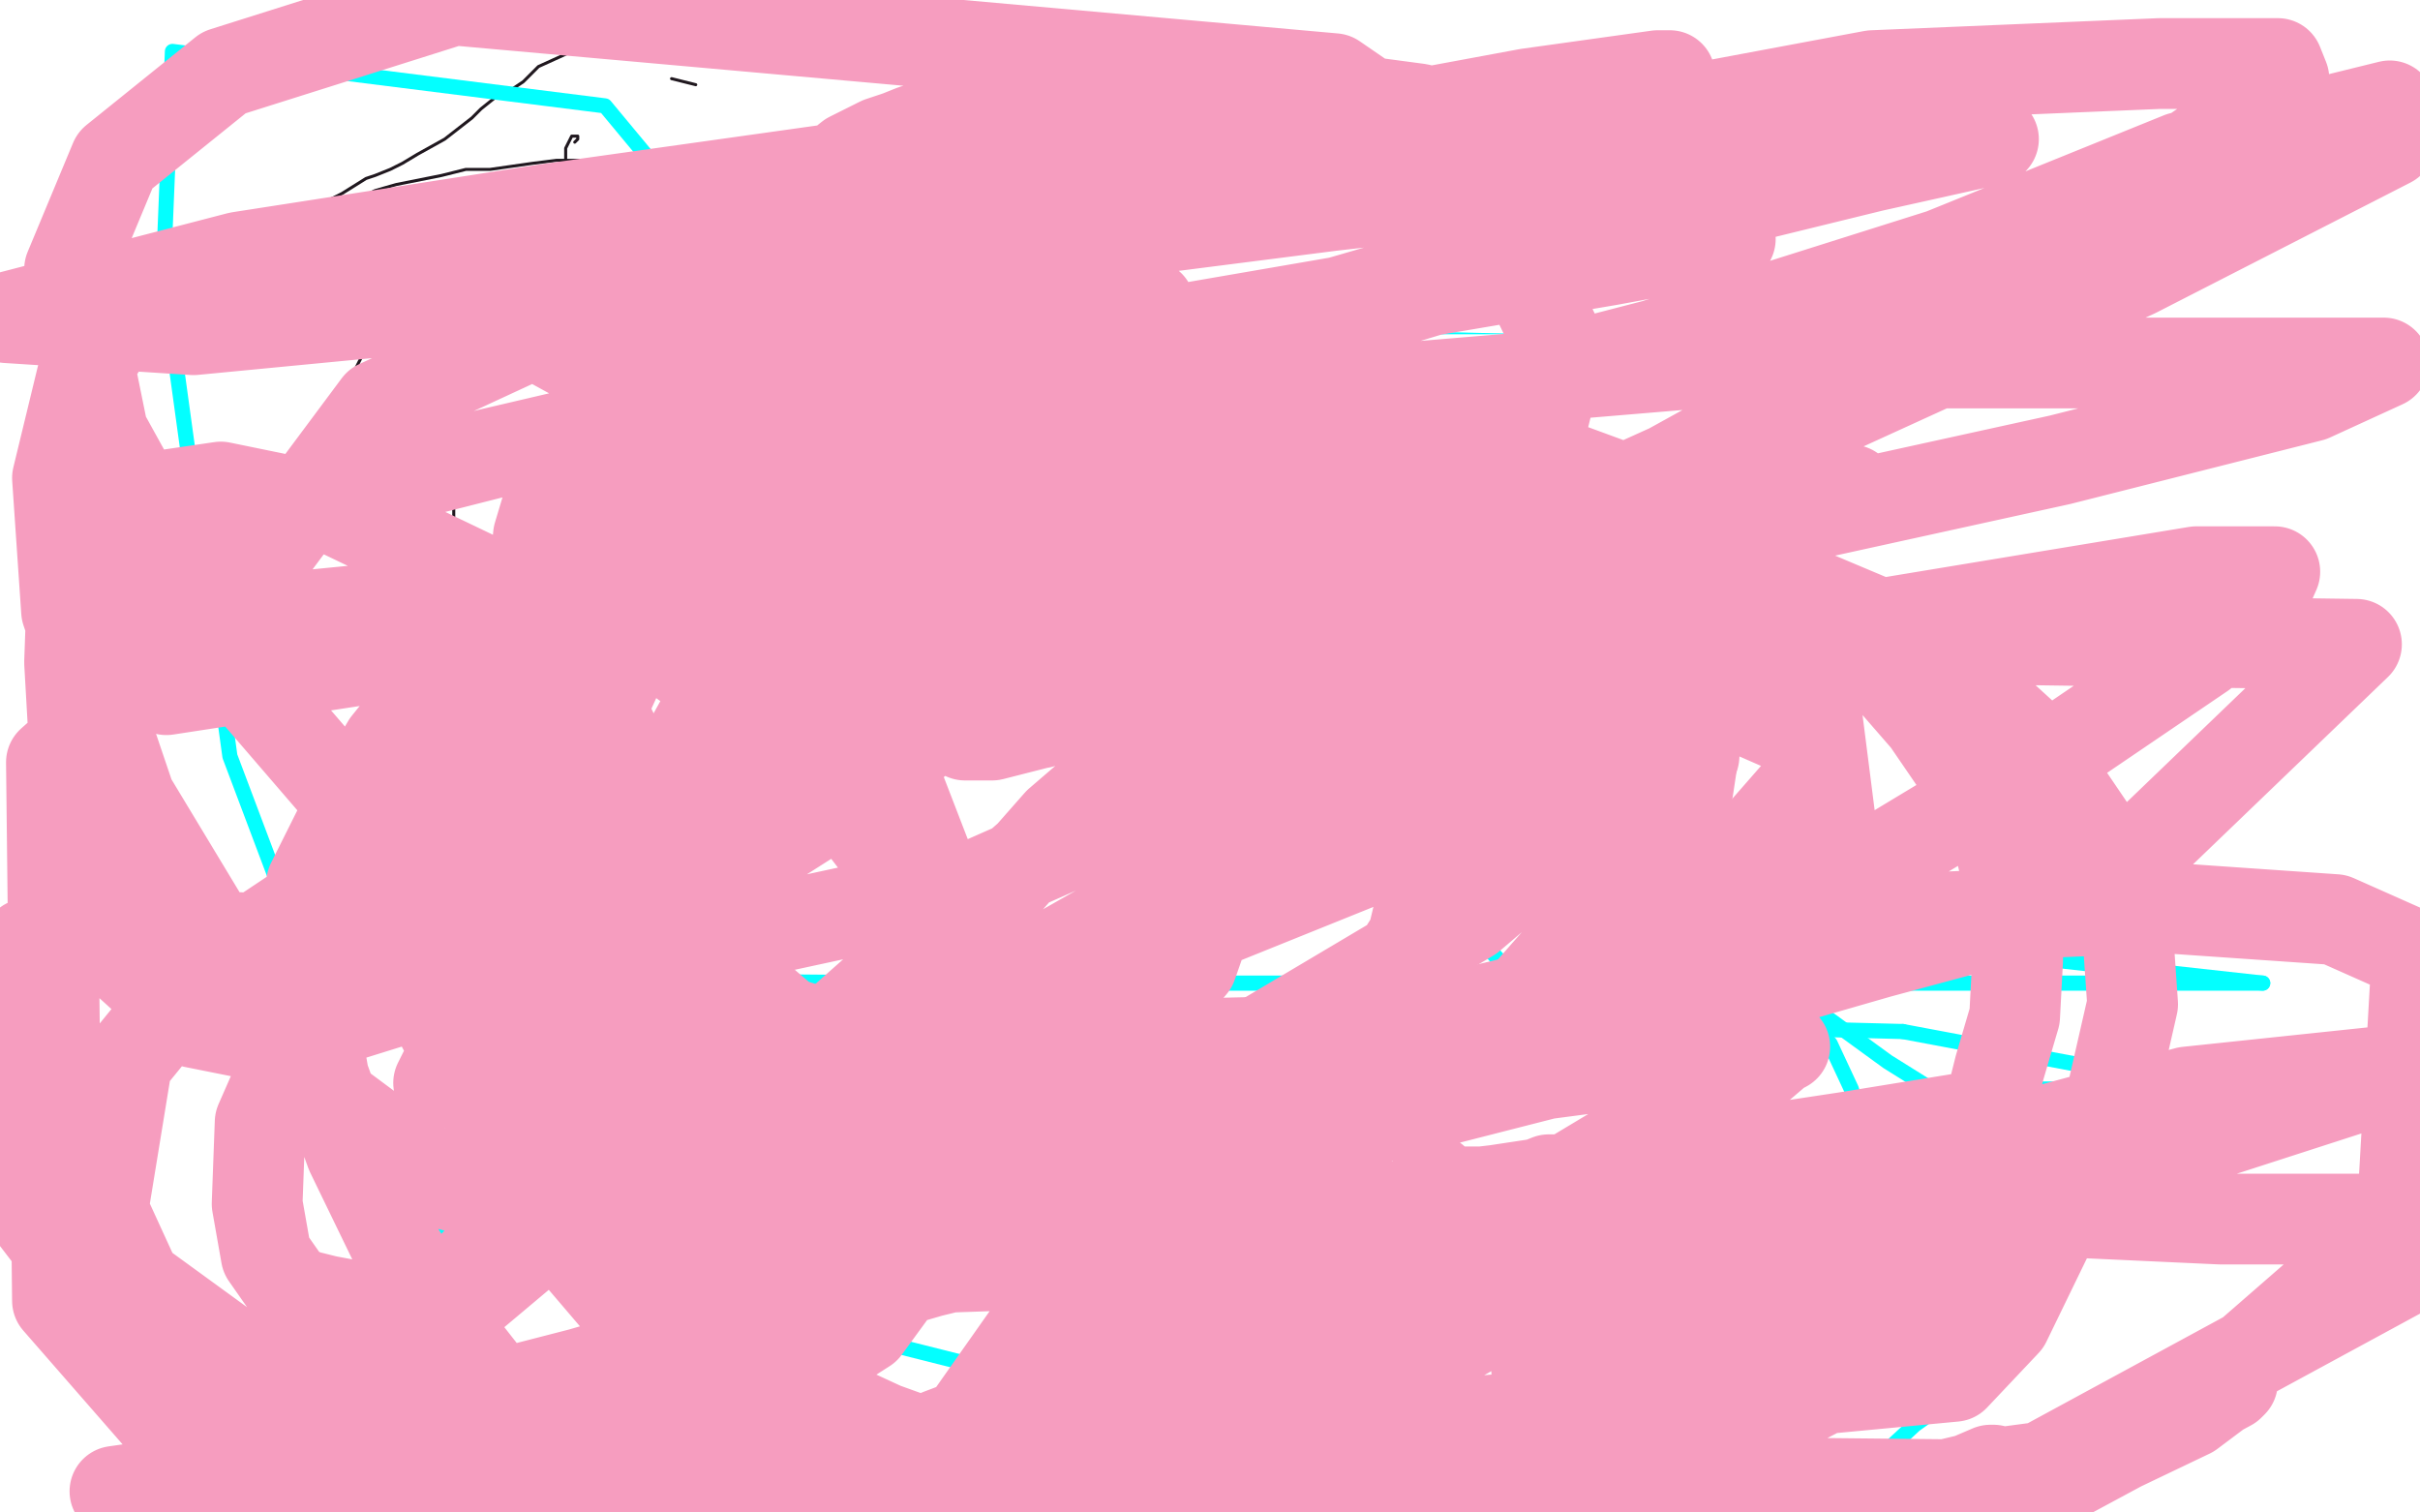 <?xml version="1.0" standalone="no"?>
<!DOCTYPE svg PUBLIC "-//W3C//DTD SVG 1.1//EN"
"http://www.w3.org/Graphics/SVG/1.1/DTD/svg11.dtd">

<svg width="800" height="500" version="1.1" xmlns="http://www.w3.org/2000/svg" xmlns:xlink="http://www.w3.org/1999/xlink" style="stroke-antialiasing: false"><desc>This SVG has been created on https://colorillo.com/</desc><rect x='0' y='0' width='800' height='500' style='fill: rgb(255,255,255); stroke-width:0' /><polyline points="777,342 772,338 756,338 733,338 692,338 636,338 570,338 500,338 434,338 378,338 336,338 320,338 321,338 379,338 439,338 575,338 641,338 697,338 785,338 769,327 715,327 649,327 493,325 423,325 365,325 385,325 482,323 640,313 718,305 784,297 753,279 637,279 495,279 433,279 430,279 440,279 461,279 509,279 651,279 693,283 635,283 583,281 547,277 564,277 647,277 711,277 783,277 787,250 619,236 615,234 630,234 729,234 772,228 777,228 784,228 741,297 691,297 663,297 655,297 669,297 702,297 790,272 672,270 574,268 540,268 538,266 546,266 563,266 593,264 641,262 777,260 745,256 689,256 637,256 593,256 559,256 537,256 545,256 634,256 782,254 757,241 683,241 607,239 539,237 487,235 470,235 540,235 684,235 797,214 745,214 635,212 591,210 571,208 616,208 722,208 697,200 637,196 587,190 547,186 544,184 561,184 599,184 725,184 751,173 683,173 557,173 556,173 563,173 637,173 703,173 777,173 799,155 759,151 731,149 734,149 745,151 796,155 745,139 623,133 581,131 567,131 575,131 717,137 785,141 767,146 603,140 566,140 609,140 663,140 729,140 792,143 728,143 666,143 610,143 558,143 511,143 514,143 525,143 601,143 727,143 795,143 785,117 725,113 661,109 597,107 497,105 495,105 499,105 521,107 563,109 621,113 691,119 798,120 648,120 630,120 634,120 703,120 776,105 730,103 692,99 676,97 678,97 692,97 725,97 761,83 717,81 677,79 643,79 631,79 641,79 660,79 740,79 796,71 658,69 576,69 581,69 596,69 675,69 729,69 785,69 792,52 690,52 638,50 562,48 558,48 567,48 608,48 650,48 702,48 745,43 685,41 625,39 567,37 519,35 483,33 453,33 460,33 490,33 598,33 664,33 734,33 762,23 668,19 620,17 532,17 500,17 508,17 523,17 564,17 680,17 771,17 717,17 659,17 603,17 553,17 511,17 481,17 477,17 482,17 493,17 568,17 620,17 678,17 736,17 788,17 788,16 753,16 682,16 670,16 671,16 693,16 714,16 739,16 783,12 785,10 785,9 785,8 785,4 785,2 786,0 779,0 778,4 778,5 778,9 778,16 778,22 778,26 779,33 781,37 782,40 786,49 789,59 793,71 797,87 798,98 798,261 793,276 792,283 789,291 786,298 785,304 782,308 778,316 776,320 773,323 771,326 770,327 770,326 770,324 771,313 771,302 771,272 771,220 771,189 771,159 771,129 773,103 775,79 777,59 779,43 781,31 781,27 781,23 781,18 779,16 777,12 776,11 774,11 773,12 773,19 773,23 773,30 773,35 773,44 773,56 773,88 772,137 768,166 764,196 760,228 757,258 753,284 749,306 747,324 745,328 745,329 746,329 748,326 748,313 748,308 748,285 748,268 749,249 756,202 762,176 765,150 769,124 771,102 771,87 771,73 771,71 769,71 766,77 764,82 763,86 760,96 755,110 746,147 742,170 737,196 729,249 723,289 721,319 721,321 722,313 723,309 724,301 726,286 729,269 732,246 738,220 744,194 750,170 754,148 758,128 762,112 764,112 764,124 764,134 767,174 769,203 769,239 769,277 769,353 769,419 769,445 769,467 769,485 772,488 776,483 784,461 791,426 792,407 796,370 796,367 796,372 796,380 795,389 794,402 791,418 789,436 787,453 784,481 782,483 782,484 783,484 786,484 787,473 788,464 790,457 791,447 791,437 791,424 791,410 791,384 789,372 788,372 786,372 785,376 785,387 785,396 785,408 785,438 785,452 785,466 785,479 785,490 789,495 796,466" style="fill: none; stroke: #ffffff; stroke-width: 30; stroke-linejoin: round; stroke-linecap: round; stroke-antialiasing: false; stroke-antialias: 0; opacity: 1.0"/>
<polyline points="432,50 432,51 432,51 432,58 432,58 430,67 430,67 425,79 425,79 416,93 416,93 410,101 410,101" style="fill: none; stroke: #03ffff; stroke-width: 5; stroke-linejoin: round; stroke-linecap: round; stroke-antialiasing: false; stroke-antialias: 0; opacity: 1.0"/>
<polyline points="796,466 799,437 798,434 798,438 798,455 798,482 798,498" style="fill: none; stroke: #ffffff; stroke-width: 30; stroke-linejoin: round; stroke-linecap: round; stroke-antialiasing: false; stroke-antialias: 0; opacity: 1.0"/>
<polyline points="410,101 407,106 406,107" style="fill: none; stroke: #03ffff; stroke-width: 5; stroke-linejoin: round; stroke-linecap: round; stroke-antialiasing: false; stroke-antialias: 0; opacity: 1.0"/>
<polyline points="798,498 795,499 794,463 794,448 794,446 794,453 794,461 794,478 794,492" style="fill: none; stroke: #ffffff; stroke-width: 30; stroke-linejoin: round; stroke-linecap: round; stroke-antialiasing: false; stroke-antialias: 0; opacity: 1.0"/>
<polyline points="406,107 406,108 413,108 439,108 487,108 520,108 551,108 566,108 568,108" style="fill: none; stroke: #03ffff; stroke-width: 5; stroke-linejoin: round; stroke-linecap: round; stroke-antialiasing: false; stroke-antialias: 0; opacity: 1.0"/>
<polyline points="794,492 528,499 412,471 350,451 284,427 250,415 186,393 158,385 130,377 104,371 60,365 40,363 20,363 4,363 4,364 4,365" style="fill: none; stroke: #ffffff; stroke-width: 30; stroke-linejoin: round; stroke-linecap: round; stroke-antialiasing: false; stroke-antialias: 0; opacity: 1.0"/>
<polyline points="568,108 569,108 569,106 568,95 566,83 564,68 562,57 560,51" style="fill: none; stroke: #03ffff; stroke-width: 5; stroke-linejoin: round; stroke-linecap: round; stroke-antialiasing: false; stroke-antialias: 0; opacity: 1.0"/>
<polyline points="4,365 6,366 14,368 22,368 38,369 136,369 266,373 374,379 420,381 422,383" style="fill: none; stroke: #ffffff; stroke-width: 30; stroke-linejoin: round; stroke-linecap: round; stroke-antialiasing: false; stroke-antialias: 0; opacity: 1.0"/>
<polyline points="560,51 558,48 558,49" style="fill: none; stroke: #03ffff; stroke-width: 5; stroke-linejoin: round; stroke-linecap: round; stroke-antialiasing: false; stroke-antialias: 0; opacity: 1.0"/>
<polyline points="422,383 421,384 420,385 414,388 401,391 379,395 339,401 289,407 235,413 181,417 83,425 49,427 37,429 38,430" style="fill: none; stroke: #ffffff; stroke-width: 30; stroke-linejoin: round; stroke-linecap: round; stroke-antialiasing: false; stroke-antialias: 0; opacity: 1.0"/>
<polyline points="558,49 558,52 561,62 566,97 566,116 566,139 563,164 556,185" style="fill: none; stroke: #03ffff; stroke-width: 5; stroke-linejoin: round; stroke-linecap: round; stroke-antialiasing: false; stroke-antialias: 0; opacity: 1.0"/>
<polyline points="38,430 79,430 169,430 277,430 373,432 443,436 469,438 487,440 487,442" style="fill: none; stroke: #ffffff; stroke-width: 30; stroke-linejoin: round; stroke-linecap: round; stroke-antialiasing: false; stroke-antialias: 0; opacity: 1.0"/>
<polyline points="556,185 552,197 552,199" style="fill: none; stroke: #03ffff; stroke-width: 5; stroke-linejoin: round; stroke-linecap: round; stroke-antialiasing: false; stroke-antialias: 0; opacity: 1.0"/>
<polyline points="487,442 484,444 471,446 437,452 409,455 372,459 330,461 248,463 210,465 213,465 224,465" style="fill: none; stroke: #ffffff; stroke-width: 30; stroke-linejoin: round; stroke-linecap: round; stroke-antialiasing: false; stroke-antialias: 0; opacity: 1.0"/>
<polyline points="552,199 551,198" style="fill: none; stroke: #03ffff; stroke-width: 5; stroke-linejoin: round; stroke-linecap: round; stroke-antialiasing: false; stroke-antialias: 0; opacity: 1.0"/>
<polyline points="224,465 240,465 324,465 382,465 444,465 500,465 548,465 550,467 551,468 551,470 543,471 539,471 509,476 420,484 358,486 292,488 172,492 132,494 143,494 191,494 301,494 439,494 565,494 647,494 635,488 629,486 615,485 593,483 504,483 384,483 266,483 220,483 231,483 292,483 404,483 534,483 628,483 660,483 656,483 652,479 640,478 621,476 548,468 490,464 424,458 354,450 206,436 74,426 23,424 31,424 63,424 159,424 291,424 453,424 615,426 681,430 738,432 736,432 731,432 725,431 691,425 612,418 496,414 348,414 200,414 86,414 48,412 51,412 58,412 97,412 143,412 201,412 267,412 339,412 477,412 577,412 611,412 613,410 613,407 612,403 598,402 577,402 476,402 406,402 332,400 202,392 152,388 114,386 117,384 142,384 258,384 344,384 434,382 522,380 596,380 652,380 648,380 642,380 634,380 617,379 591,377 556,375 510,371 400,367 266,367 196,367 70,367 24,367 6,367 9,366 31,364 139,358 295,352 441,350 537,350 551,348 550,345 507,338 409,330 341,328 193,326 119,326 57,326 54,326 65,326 97,326 145,326 211,326 379,326 547,326 661,326 680,324 684,318 675,315 622,303 540,295 434,291 318,287 268,287 226,287 224,287 227,287 231,287 245,287 278,287 338,287 418,287 614,287 774,289 710,283 562,271 484,267 406,265 268,263 214,263 174,263 158,263 156,263 184,263 226,263 356,263 440,263 528,263 692,265 756,269 757,271 751,271 747,271 736,270 663,264 609,260 547,254 479,250 327,246 169,246 59,246 65,246 106,246 217,246 291,246 457,246 535,248 601,250 651,252 671,254 635,254 593,254 475,254 339,254 211,254 123,254 112,254 143,254 193,254 355,254 451,254 547,254 635,258 761,264 783,264 789,264 760,256 662,238 522,222 446,216 370,212 298,208 184,206 186,206 202,204 280,203 430,203 612,203 778,203 682,188 608,184 460,178 388,176 270,174 230,174 236,174 243,174 308,174 444,172 528,170 698,166 768,166 762,166 743,166 662,166 534,166 456,166 306,166 240,166 184,166 142,166 114,166 104,166 110,166 139,166 271,166 359,166 457,166 557,166 651,166 731,166 793,168 772,168 716,168 564,162 392,156 314,154 194,154 200,154 205,154 253,154 303,154 431,152 571,152 679,152 713,152 726,152 717,152 693,152 599,152 541,152 483,150 377,146 339,144 336,142 340,141 345,141 363,138 458,130 528,126 608,120 688,116 764,112 735,99 569,97 487,95 411,93 293,93 271,93 267,93 302,93 348,93 404,93 468,93" style="fill: none; stroke: #ffffff; stroke-width: 30; stroke-linejoin: round; stroke-linecap: round; stroke-antialiasing: false; stroke-antialias: 0; opacity: 1.0"/>
<polyline points="475,337 475,335 475,335 474,334 474,334 470,332 470,332 455,324 455,324 439,317 439,317 420,313 420,313 406,310 388,310 374,309 367,309 364,309" style="fill: none; stroke: #03ffff; stroke-width: 5; stroke-linejoin: round; stroke-linecap: round; stroke-antialiasing: false; stroke-antialias: 0; opacity: 1.0"/>
<polyline points="468,93 602,93 714,97 756,99 753,99 748,99 725,99 687,98 507,94 441,92 379,90 321,88" style="fill: none; stroke: #ffffff; stroke-width: 30; stroke-linejoin: round; stroke-linecap: round; stroke-antialiasing: false; stroke-antialias: 0; opacity: 1.0"/>
<polyline points="364,309 362,310 359,312 354,318 352,321 347,326 346,330 343,335" style="fill: none; stroke: #03ffff; stroke-width: 5; stroke-linejoin: round; stroke-linecap: round; stroke-antialiasing: false; stroke-antialias: 0; opacity: 1.0"/>
<polyline points="321,88 273,88 271,88 272,88 275,88 279,88 317,86 433,84 593,84 743,84 797,84" style="fill: none; stroke: #ffffff; stroke-width: 30; stroke-linejoin: round; stroke-linecap: round; stroke-antialiasing: false; stroke-antialias: 0; opacity: 1.0"/>
<polyline points="343,335 342,341 341,344 341,351 342,359 342,366 344,374" style="fill: none; stroke: #03ffff; stroke-width: 5; stroke-linejoin: round; stroke-linecap: round; stroke-antialiasing: false; stroke-antialias: 0; opacity: 1.0"/>
<polyline points="797,84 774,73 730,67 680,61 624,55 568,51 510,47 396,45 346,45 272,45 260,45 262,45" style="fill: none; stroke: #ffffff; stroke-width: 30; stroke-linejoin: round; stroke-linecap: round; stroke-antialiasing: false; stroke-antialias: 0; opacity: 1.0"/>
<polyline points="344,374 346,378 346,382 348,390 349,394 352,398 356,405 365,413" style="fill: none; stroke: #03ffff; stroke-width: 5; stroke-linejoin: round; stroke-linecap: round; stroke-antialiasing: false; stroke-antialias: 0; opacity: 1.0"/>
<polyline points="262,45 273,45 307,45 355,43 479,39 613,35 713,35 715,35" style="fill: none; stroke: #ffffff; stroke-width: 30; stroke-linejoin: round; stroke-linecap: round; stroke-antialiasing: false; stroke-antialias: 0; opacity: 1.0"/>
<polyline points="365,413 371,419 381,424 389,428 399,432 409,435 420,438" style="fill: none; stroke: #03ffff; stroke-width: 5; stroke-linejoin: round; stroke-linecap: round; stroke-antialiasing: false; stroke-antialias: 0; opacity: 1.0"/>
<polyline points="715,35 716,33 713,32 698,32 633,32 515,32 389,30 281,28 245,28" style="fill: none; stroke: #ffffff; stroke-width: 30; stroke-linejoin: round; stroke-linecap: round; stroke-antialiasing: false; stroke-antialias: 0; opacity: 1.0"/>
<polyline points="420,438 430,441 439,445 451,447 464,448 476,448 488,447 499,442 505,439 510,437 515,432 518,429 519,424 520,421" style="fill: none; stroke: #03ffff; stroke-width: 5; stroke-linejoin: round; stroke-linecap: round; stroke-antialiasing: false; stroke-antialias: 0; opacity: 1.0"/>
<polyline points="245,28 234,28 234,27 257,23 298,19 352,15 416,13 484,11 550,11 608,11 652,11 654,13 650,15 644,15 638,15" style="fill: none; stroke: #ffffff; stroke-width: 30; stroke-linejoin: round; stroke-linecap: round; stroke-antialiasing: false; stroke-antialias: 0; opacity: 1.0"/>
<polyline points="520,421 521,415 523,411 523,409 523,408 523,406 523,404 523,401" style="fill: none; stroke: #03ffff; stroke-width: 5; stroke-linejoin: round; stroke-linecap: round; stroke-antialiasing: false; stroke-antialias: 0; opacity: 1.0"/>
<polyline points="638,15 624,15 600,15 563,15 517,15 413,15 361,15 311,15 231,17 229,17 232,17 242,17" style="fill: none; stroke: #ffffff; stroke-width: 30; stroke-linejoin: round; stroke-linecap: round; stroke-antialiasing: false; stroke-antialias: 0; opacity: 1.0"/>
<polyline points="523,401 523,398 522,393 522,387 521,382 521,377 518,369 514,363" style="fill: none; stroke: #03ffff; stroke-width: 5; stroke-linejoin: round; stroke-linecap: round; stroke-antialiasing: false; stroke-antialias: 0; opacity: 1.0"/>
<polyline points="242,17 255,26 272,37 279,43 294,56 301,64" style="fill: none; stroke: #ffffff; stroke-width: 30; stroke-linejoin: round; stroke-linecap: round; stroke-antialiasing: false; stroke-antialias: 0; opacity: 1.0"/>
<polyline points="514,363 511,360 507,356 505,353 503,350 502,349 500,347 496,346 489,342 484,340 480,338 473,335 470,332 465,331 463,329 460,328 457,327 454,325 454,324 454,323 456,323" style="fill: none; stroke: #03ffff; stroke-width: 5; stroke-linejoin: round; stroke-linecap: round; stroke-antialiasing: false; stroke-antialias: 0; opacity: 1.0"/>
<polyline points="301,64 304,64 308,62 311,58 310,57 309,56 310,56 312,55 312,54 301,48 289,45 259,40 205,35 168,33 78,31 30,31 31,23 171,23 235,19 245,19 233,19 212,19 178,19 134,19 34,19 39,19 83,19 161,19 187,19 189,20 189,23 184,28 172,29 161,30 141,33 111,35 74,37 2,41 15,43 99,43 197,43 275,43 276,43 274,44 267,44 258,44 221,44 193,44 156,44 76,44 44,46 42,48 51,49 64,50 127,54 215,58 297,64 331,70 331,71 324,73 310,73 296,73 269,73 232,73 192,73 150,73 110,73 76,75 62,77 75,79 131,81 203,81 275,83" style="fill: none; stroke: #ffffff; stroke-width: 30; stroke-linejoin: round; stroke-linecap: round; stroke-antialiasing: false; stroke-antialias: 0; opacity: 1.0"/>
<polyline points="398,394 398,393 398,393 399,393 399,393 401,395 401,395 403,395 403,395 405,396 405,396 408,397 408,397 415,401 415,401" style="fill: none; stroke: #03ffff; stroke-width: 5; stroke-linejoin: round; stroke-linecap: round; stroke-antialiasing: false; stroke-antialias: 0; opacity: 1.0"/>
<polyline points="275,83 305,85 331,89 333,91 332,94 329,95 317,99 280,104 221,110 167,114" style="fill: none; stroke: #ffffff; stroke-width: 30; stroke-linejoin: round; stroke-linecap: round; stroke-antialiasing: false; stroke-antialias: 0; opacity: 1.0"/>
<polyline points="415,401 421,404 428,406 433,409 439,412 441,412" style="fill: none; stroke: #03ffff; stroke-width: 5; stroke-linejoin: round; stroke-linecap: round; stroke-antialiasing: false; stroke-antialias: 0; opacity: 1.0"/>
<polyline points="167,114 164,117 167,117 187,117 249,117 329,117 363,119 389,121 391,123 385,124" style="fill: none; stroke: #ffffff; stroke-width: 30; stroke-linejoin: round; stroke-linecap: round; stroke-antialiasing: false; stroke-antialias: 0; opacity: 1.0"/>
<polyline points="441,412 441,413 444,415 447,416 450,416 454,418 461,418" style="fill: none; stroke: #03ffff; stroke-width: 5; stroke-linejoin: round; stroke-linecap: round; stroke-antialiasing: false; stroke-antialias: 0; opacity: 1.0"/>
<polyline points="385,124 378,124 330,124 290,124 202,124 160,126 124,128 94,130 28,140" style="fill: none; stroke: #ffffff; stroke-width: 30; stroke-linejoin: round; stroke-linecap: round; stroke-antialiasing: false; stroke-antialias: 0; opacity: 1.0"/>
<polyline points="461,418 463,418 465,418 467,418 472,418 477,417 480,416 482,414 484,413 485,412 488,412 489,412 491,410" style="fill: none; stroke: #03ffff; stroke-width: 5; stroke-linejoin: round; stroke-linecap: round; stroke-antialiasing: false; stroke-antialias: 0; opacity: 1.0"/>
<polyline points="28,140 28,143 32,146 36,146 45,147 66,147 105,147 197,147 275,149 277,149 274,149 271,149 262,149 244,149 187,149 149,149 107,149 15,153" style="fill: none; stroke: #ffffff; stroke-width: 30; stroke-linejoin: round; stroke-linecap: round; stroke-antialiasing: false; stroke-antialias: 0; opacity: 1.0"/>
<polyline points="491,410 493,408 494,405 494,403 494,400 496,398 496,397" style="fill: none; stroke: #03ffff; stroke-width: 5; stroke-linejoin: round; stroke-linecap: round; stroke-antialiasing: false; stroke-antialias: 0; opacity: 1.0"/>
<polyline points="15,153 31,167 79,169 131,173 185,177 233,181 273,185 277,189 273,190 269,190 266,191 258,192 222,195" style="fill: none; stroke: #ffffff; stroke-width: 30; stroke-linejoin: round; stroke-linecap: round; stroke-antialiasing: false; stroke-antialias: 0; opacity: 1.0"/>
<polyline points="496,397 496,394 496,393 497,392 497,391 497,390 497,389 498,388" style="fill: none; stroke: #03ffff; stroke-width: 5; stroke-linejoin: round; stroke-linecap: round; stroke-antialiasing: false; stroke-antialias: 0; opacity: 1.0"/>
<polyline points="222,195 192,198 155,202 113,206 31,216 1,220 9,222 21,222 42,222 116,222 158,222 198,222" style="fill: none; stroke: #ffffff; stroke-width: 30; stroke-linejoin: round; stroke-linecap: round; stroke-antialiasing: false; stroke-antialias: 0; opacity: 1.0"/>
<circle cx="498.5" cy="388.5" r="2" style="fill: #03ffff; stroke-antialiasing: false; stroke-antialias: 0; opacity: 1.0"/>
<polyline points="198,222 234,222 262,224 272,224 270,224 264,224 249,224 224,224 192,224 160,224 130,224 104,224 102,224 100,225 106,230 117,230 132,232 153,233 210,237 234,237 240,237 217,238 183,238 143,238 67,238 37,238 35,242 39,243 53,244 70,247 95,250 166,254 206,256 240,260 266,264 274,266 269,266 257,267 234,267 208,267 180,267 132,269 96,275 94,283 100,291 120,297 175,302 211,304 273,304 270,304 267,304 258,304 239,304 164,304 120,304 80,304 48,304 44,306 49,311 54,311 69,313 112,313 171,313 199,313 201,313 196,313 191,313 175,313 150,313 118,313 84,313 30,313 33,313 51,313 108,313 192,313 282,313 372,313 414,313 486,313 540,313 545,315 547,316 546,317 542,318 538,319 505,321 478,321 447,321 421,321 413,321 421,321 438,321 466,321 500,321 534,321 564,321 592,321 594,321 588,321 566,321 541,321 507,321 431,321 365,323 305,331 249,343 245,347 252,351 259,353 276,354 361,358 479,358 533,358 579,358 615,358 629,358 619,358 602,358 538,358 500,358 420,358 386,358 356,358 306,362 288,366" style="fill: none; stroke: #ffffff; stroke-width: 30; stroke-linejoin: round; stroke-linecap: round; stroke-antialiasing: false; stroke-antialias: 0; opacity: 1.0"/>
<polyline points="399,376 399,377 399,377 401,379 401,379 402,381 402,381 403,381 403,381 403,383 403,383 406,385 406,385" style="fill: none; stroke: #03ffff; stroke-width: 5; stroke-linejoin: round; stroke-linecap: round; stroke-antialiasing: false; stroke-antialias: 0; opacity: 1.0"/>
<polyline points="288,366 294,370 303,370 320,370 350,370 424,370 460,370 490,370 520,370" style="fill: none; stroke: #ffffff; stroke-width: 30; stroke-linejoin: round; stroke-linecap: round; stroke-antialiasing: false; stroke-antialias: 0; opacity: 1.0"/>
<polyline points="406,385 406,386 407,387 408,388 409,389" style="fill: none; stroke: #03ffff; stroke-width: 5; stroke-linejoin: round; stroke-linecap: round; stroke-antialiasing: false; stroke-antialias: 0; opacity: 1.0"/>
<polyline points="520,370 514,370 509,370 482,370 399,370 353,370 315,370 312,370 312,371 318,377 327,382 334,383 349,386 405,393" style="fill: none; stroke: #ffffff; stroke-width: 30; stroke-linejoin: round; stroke-linecap: round; stroke-antialiasing: false; stroke-antialias: 0; opacity: 1.0"/>
<polyline points="409,389 410,391 410,392 412,393 412,395" style="fill: none; stroke: #03ffff; stroke-width: 5; stroke-linejoin: round; stroke-linecap: round; stroke-antialiasing: false; stroke-antialias: 0; opacity: 1.0"/>
<polyline points="405,393 445,397 485,399 551,403 550,403 546,403 532,403 512,403 435,403" style="fill: none; stroke: #ffffff; stroke-width: 30; stroke-linejoin: round; stroke-linecap: round; stroke-antialiasing: false; stroke-antialias: 0; opacity: 1.0"/>
<polyline points="412,395 412,396 412,398 412,401 412,403 412,405 413,406" style="fill: none; stroke: #03ffff; stroke-width: 5; stroke-linejoin: round; stroke-linecap: round; stroke-antialiasing: false; stroke-antialias: 0; opacity: 1.0"/>
<polyline points="435,403 391,403 351,403 350,405 356,405 366,406 392,407 482,411 582,415 624,415 656,417" style="fill: none; stroke: #ffffff; stroke-width: 30; stroke-linejoin: round; stroke-linecap: round; stroke-antialiasing: false; stroke-antialias: 0; opacity: 1.0"/>
<polyline points="413,406 414,407 415,407 416,408 417,409 420,410 423,412 429,414" style="fill: none; stroke: #03ffff; stroke-width: 5; stroke-linejoin: round; stroke-linecap: round; stroke-antialiasing: false; stroke-antialias: 0; opacity: 1.0"/>
<polyline points="656,417 658,417 648,416 632,416 589,415 501,415 453,415 411,415 410,415 411,415 426,415" style="fill: none; stroke: #ffffff; stroke-width: 30; stroke-linejoin: round; stroke-linecap: round; stroke-antialiasing: false; stroke-antialias: 0; opacity: 1.0"/>
<polyline points="429,414 435,415 442,419 445,420 448,420 449,420 451,422 454,424 457,425 459,426 462,426 465,426 467,427" style="fill: none; stroke: #03ffff; stroke-width: 5; stroke-linejoin: round; stroke-linecap: round; stroke-antialiasing: false; stroke-antialias: 0; opacity: 1.0"/>
<polyline points="426,415 444,416 510,420 550,422 616,424 638,426 637,426 631,426 619,426 610,426 537,426 495,426" style="fill: none; stroke: #ffffff; stroke-width: 30; stroke-linejoin: round; stroke-linecap: round; stroke-antialiasing: false; stroke-antialias: 0; opacity: 1.0"/>
<polyline points="467,427 469,427 471,427 473,427 475,427 479,427 480,427 481,427" style="fill: none; stroke: #03ffff; stroke-width: 5; stroke-linejoin: round; stroke-linecap: round; stroke-antialiasing: false; stroke-antialias: 0; opacity: 1.0"/>
<polyline points="495,426 451,426 407,426 367,428 364,430 368,434 373,435 414,443 504,451 596,457 634,459" style="fill: none; stroke: #ffffff; stroke-width: 30; stroke-linejoin: round; stroke-linecap: round; stroke-antialiasing: false; stroke-antialias: 0; opacity: 1.0"/>
<polyline points="481,427 483,427 485,427 487,426 488,426 491,424 495,422" style="fill: none; stroke: #03ffff; stroke-width: 5; stroke-linejoin: round; stroke-linecap: round; stroke-antialiasing: false; stroke-antialias: 0; opacity: 1.0"/>
<polyline points="634,459 633,458 627,457 616,457 598,457 553,457 519,457 441,457 379,457 385,457 395,457" style="fill: none; stroke: #ffffff; stroke-width: 30; stroke-linejoin: round; stroke-linecap: round; stroke-antialiasing: false; stroke-antialias: 0; opacity: 1.0"/>
<polyline points="495,422 496,422 498,422 502,422 506,422 512,422 518,422 521,420" style="fill: none; stroke: #03ffff; stroke-width: 5; stroke-linejoin: round; stroke-linecap: round; stroke-antialiasing: false; stroke-antialias: 0; opacity: 1.0"/>
<polyline points="395,457 457,457 499,457 541,457 581,457 575,455 566,455 544,452" style="fill: none; stroke: #ffffff; stroke-width: 30; stroke-linejoin: round; stroke-linecap: round; stroke-antialiasing: false; stroke-antialias: 0; opacity: 1.0"/>
<polyline points="521,420 523,420 530,420 542,420 559,421 577,423 591,424" style="fill: none; stroke: #03ffff; stroke-width: 5; stroke-linejoin: round; stroke-linecap: round; stroke-antialiasing: false; stroke-antialias: 0; opacity: 1.0"/>
<polyline points="544,452 525,449 497,444 463,438 427,432 395,428 371,424 363,422 388,422 418,422 490,422 522,422 526,422" style="fill: none; stroke: #ffffff; stroke-width: 30; stroke-linejoin: round; stroke-linecap: round; stroke-antialiasing: false; stroke-antialias: 0; opacity: 1.0"/>
<polyline points="591,424 598,424 606,424 609,422 613,413 617,401 617,386 616,373" style="fill: none; stroke: #03ffff; stroke-width: 5; stroke-linejoin: round; stroke-linecap: round; stroke-antialiasing: false; stroke-antialias: 0; opacity: 1.0"/>
<polyline points="526,422 521,422 517,422 488,420 428,412 362,404 332,400 338,400 358,400 384,400" style="fill: none; stroke: #ffffff; stroke-width: 30; stroke-linejoin: round; stroke-linecap: round; stroke-antialiasing: false; stroke-antialias: 0; opacity: 1.0"/>
<polyline points="616,373 612,360 605,345 594,333 583,323 565,313 543,302" style="fill: none; stroke: #03ffff; stroke-width: 5; stroke-linejoin: round; stroke-linecap: round; stroke-antialiasing: false; stroke-antialias: 0; opacity: 1.0"/>
<polyline points="384,400 456,400 520,400 522,402 521,402 511,400 481,396 456,392 387,380 353,376 323,372" style="fill: none; stroke: #ffffff; stroke-width: 30; stroke-linejoin: round; stroke-linecap: round; stroke-antialiasing: false; stroke-antialias: 0; opacity: 1.0"/>
<polyline points="543,302 513,293 503,289 488,284 482,282 477,280 475,278 468,278 460,277 450,276 431,274 409,274 383,272 359,271" style="fill: none; stroke: #03ffff; stroke-width: 5; stroke-linejoin: round; stroke-linecap: round; stroke-antialiasing: false; stroke-antialias: 0; opacity: 1.0"/>
<polyline points="323,372 328,372 332,372 340,372 356,372 380,372 434,372 482,372 484,374 485,376 477,377" style="fill: none; stroke: #ffffff; stroke-width: 30; stroke-linejoin: round; stroke-linecap: round; stroke-antialiasing: false; stroke-antialias: 0; opacity: 1.0"/>
<polyline points="359,271 325,271 308,271 295,274 286,277 276,283 268,291 262,300" style="fill: none; stroke: #03ffff; stroke-width: 5; stroke-linejoin: round; stroke-linecap: round; stroke-antialiasing: false; stroke-antialias: 0; opacity: 1.0"/>
<polyline points="477,377 449,377 422,377 359,377 331,377 307,377 308,377 322,377 344,377 378,377 418,377 504,377" style="fill: none; stroke: #ffffff; stroke-width: 30; stroke-linejoin: round; stroke-linecap: round; stroke-antialiasing: false; stroke-antialias: 0; opacity: 1.0"/>
<polyline points="262,300 259,306 255,313 254,318 254,324 254,329 257,339 258,347" style="fill: none; stroke: #03ffff; stroke-width: 5; stroke-linejoin: round; stroke-linecap: round; stroke-antialiasing: false; stroke-antialias: 0; opacity: 1.0"/>
<polyline points="504,377 568,377 582,371 584,363 583,360 575,356 559,350 535,344 507,336 477,326 443,318 377,304 349,298" style="fill: none; stroke: #ffffff; stroke-width: 30; stroke-linejoin: round; stroke-linecap: round; stroke-antialiasing: false; stroke-antialias: 0; opacity: 1.0"/>
<polyline points="258,347 262,359 269,369 274,379 283,389 291,400 301,410 314,419" style="fill: none; stroke: #03ffff; stroke-width: 5; stroke-linejoin: round; stroke-linecap: round; stroke-antialiasing: false; stroke-antialias: 0; opacity: 1.0"/>
<polyline points="349,298 359,298 366,298 384,298 450,298 526,302 558,306 559,309" style="fill: none; stroke: #ffffff; stroke-width: 30; stroke-linejoin: round; stroke-linecap: round; stroke-antialiasing: false; stroke-antialias: 0; opacity: 1.0"/>
<polyline points="314,419 327,430 347,439 384,450 397,454 455,470 484,477" style="fill: none; stroke: #03ffff; stroke-width: 5; stroke-linejoin: round; stroke-linecap: round; stroke-antialiasing: false; stroke-antialias: 0; opacity: 1.0"/>
<polyline points="559,309 554,309 549,309 526,309 496,309 454,309 356,309 312,309 276,311 283,311 292,311 315,311" style="fill: none; stroke: #ffffff; stroke-width: 30; stroke-linejoin: round; stroke-linecap: round; stroke-antialiasing: false; stroke-antialias: 0; opacity: 1.0"/>
<polyline points="484,477 508,481 536,483 555,488 576,488 592,490 605,490 612,490" style="fill: none; stroke: #03ffff; stroke-width: 5; stroke-linejoin: round; stroke-linecap: round; stroke-antialiasing: false; stroke-antialias: 0; opacity: 1.0"/>
<polyline points="315,311 354,311 402,311 452,311 540,313 600,317 604,319 597,321" style="fill: none; stroke: #ffffff; stroke-width: 30; stroke-linejoin: round; stroke-linecap: round; stroke-antialiasing: false; stroke-antialias: 0; opacity: 1.0"/>
<polyline points="612,490 620,483 633,471 640,466 652,451 658,441 663,429" style="fill: none; stroke: #03ffff; stroke-width: 5; stroke-linejoin: round; stroke-linecap: round; stroke-antialiasing: false; stroke-antialias: 0; opacity: 1.0"/>
<polyline points="597,321 593,321 559,316 517,312 465,306 403,300 337,292 271,286 169,280 175,280 196,280 272,280" style="fill: none; stroke: #ffffff; stroke-width: 30; stroke-linejoin: round; stroke-linecap: round; stroke-antialiasing: false; stroke-antialias: 0; opacity: 1.0"/>
<polyline points="663,429 664,421 665,409 661,397 654,384 648,373 640,361 624,351 602,335 583,325 558,315 519,304 492,300 453,292 427,289" style="fill: none; stroke: #03ffff; stroke-width: 5; stroke-linejoin: round; stroke-linecap: round; stroke-antialiasing: false; stroke-antialias: 0; opacity: 1.0"/>
<polyline points="272,280 380,280 488,282 572,288 575,290 572,290 562,290 531,289 498,287 392,277" style="fill: none; stroke: #ffffff; stroke-width: 30; stroke-linejoin: round; stroke-linecap: round; stroke-antialiasing: false; stroke-antialias: 0; opacity: 1.0"/>
<polyline points="427,289 408,287 391,283 384,282 379,282 376,282 369,282" style="fill: none; stroke: #03ffff; stroke-width: 5; stroke-linejoin: round; stroke-linecap: round; stroke-antialiasing: false; stroke-antialias: 0; opacity: 1.0"/>
<polyline points="392,277 256,269 118,263 66,261 44,259 63,259 153,259 217,259 283,259 407,259" style="fill: none; stroke: #ffffff; stroke-width: 30; stroke-linejoin: round; stroke-linecap: round; stroke-antialiasing: false; stroke-antialias: 0; opacity: 1.0"/>
<polyline points="369,282 339,284 311,286 281,289 256,293 232,300 218,305 210,310" style="fill: none; stroke: #03ffff; stroke-width: 5; stroke-linejoin: round; stroke-linecap: round; stroke-antialiasing: false; stroke-antialias: 0; opacity: 1.0"/>
<polyline points="407,259 461,259 507,259 543,259 571,259 573,259 573,260 561,260 547,260 517,260 469,260 339,260 265,260 197,260" style="fill: none; stroke: #ffffff; stroke-width: 30; stroke-linejoin: round; stroke-linecap: round; stroke-antialiasing: false; stroke-antialias: 0; opacity: 1.0"/>
<polyline points="210,310 205,314 204,316 203,317" style="fill: none; stroke: #03ffff; stroke-width: 5; stroke-linejoin: round; stroke-linecap: round; stroke-antialiasing: false; stroke-antialias: 0; opacity: 1.0"/>
<polyline points="197,260 141,260 145,260 150,260 162,260 189,260 228,260 278,260 384,264 482,270 524,274 558,278 588,284 630,296 634,299 630,303 626,304 620,304 604,306 528,306 478,306 428,304 380,300 300,296 306,296 321,296 376,298 478,298 594,302 682,304 684,305 681,305 670,305 592,305 532,305 464,305 322,301 200,301 156,301 138,301 152,301 188,301 238,301 362,301 474,301 514,303 512,303 508,303 504,303 497,303" style="fill: none; stroke: #ffffff; stroke-width: 30; stroke-linejoin: round; stroke-linecap: round; stroke-antialiasing: false; stroke-antialias: 0; opacity: 1.0"/>
<polyline points="203,317 202,318 202,319 201,320 200,323 199,323 199,324 306,325 510,325 748,325" style="fill: none; stroke: #03ffff; stroke-width: 5; stroke-linejoin: round; stroke-linecap: round; stroke-antialiasing: false; stroke-antialias: 0; opacity: 1.0"/>
<polyline points="497,303 492,303 482,303 467,303 443,303 402,303 304,303 204,305 169,307 181,307 225,307 270,307 372,307 472,307 514,307 544,307 546,306 546,302 542,300 526,297 503,296 466,292 414,288 358,284 304,280 212,274 208,274 212,274 217,274 230,274 253,274 337,274 387,274 439,274 529,274 561,274 573,274 571,274 528,269 442,257 342,245 290,241 238,239 184,237 132,237 82,237 44,237 46,238 49,238 101,238 157,238 221,238 357,238 463,238 499,240 501,242 489,242 480,242 460,242 416,242 317,242 253,242 189,242 131,242 81,240 43,238 37,236 43,235 51,235 96,235 170,235 214,235 262,235 312,235 360,235 404,235 442,235 474,235 476,235 469,235 466,235 437,233 404,230 362,226 316,220 222,214" style="fill: none; stroke: #ffffff; stroke-width: 30; stroke-linejoin: round; stroke-linecap: round; stroke-antialiasing: false; stroke-antialias: 0; opacity: 1.0"/>
<polyline points="748,325 485,296 484,298 483,301 483,300 484,299" style="fill: none; stroke: #03ffff; stroke-width: 5; stroke-linejoin: round; stroke-linecap: round; stroke-antialiasing: false; stroke-antialias: 0; opacity: 1.0"/>
<polyline points="222,214 174,212 90,210 56,210 62,215 69,215 98,215 184,215 282,215 366,217" style="fill: none; stroke: #ffffff; stroke-width: 30; stroke-linejoin: round; stroke-linecap: round; stroke-antialiasing: false; stroke-antialias: 0; opacity: 1.0"/>
<polyline points="484,299 485,301 486,306 489,310 496,318 501,325 512,338" style="fill: none; stroke: #03ffff; stroke-width: 5; stroke-linejoin: round; stroke-linecap: round; stroke-antialiasing: false; stroke-antialias: 0; opacity: 1.0"/>
<polyline points="366,217 396,217 390,215 383,213 374,212 357,211 290,203 190,195 106,189 104,186" style="fill: none; stroke: #ffffff; stroke-width: 30; stroke-linejoin: round; stroke-linecap: round; stroke-antialiasing: false; stroke-antialias: 0; opacity: 1.0"/>
<polyline points="512,338 629,341" style="fill: none; stroke: #03ffff; stroke-width: 5; stroke-linejoin: round; stroke-linecap: round; stroke-antialiasing: false; stroke-antialias: 0; opacity: 1.0"/>
<polyline points="104,186 107,186 114,186 137,186 177,186 227,186 285,186 401,186 487,186 489,184 481,181 476,180 472,180 441,175 371,164 283,150 239,144 197,140 163,136 173,136 180,136 196,135 224,135 305,135 353,135 397,135 465,135 471,135 467,135 457,135 445,135 396,132 358,128 318,122 238,112 154,104 76,98 48,96 43,94 57,94 141,94 201,94 263,94 373,94 411,94 407,94 396,93 391,93 381,93 366,93 344,93 316,93 231,93 119,91 17,89 16,89 28,89 45,89 105,89 177,89 211,89 245,89 315,87 351,85 385,85 439,83 441,81 430,78 407,78 352,72 268,64 218,60 102,52 44,50 10,48 32,48 113,48 163,48 211,48 293,48 345,48 373,48 374,45 372,43 366,43 358,43 299,38 203,30 103,24 21,18 5,15 16,12 24,11 35,11 42,10 50,8 56,4 56,2 10,0 35,11 49,18 53,21 54,23 53,24 51,24 38,26 33,26 20,26 6,28 1,29 0,204 0,188 0,151 0,100 0,84 0,67 0,51 0,36 0,135 2,159 5,209 7,234 9,282 11,302 11,318 11,332 11,346 13,354 17,347 19,342 20,338 23,330 26,316 32,274 40,215 42,188 42,160 42,134 42,108 42,88 42,72 43,70 43,74 43,83 43,109 43,147 43,170 41,223 39,251 35,279 33,305 31,327 29,345 27,360 26,362 28,358 28,350 30,342 35,308 37,283 39,253 41,222 41,190 41,160 41,106 41,82 41,60 41,38 42,44 45,54 49,64 57,93 69,136 78,184 86,251 86,269 86,292 84,296 82,297 82,291 83,277 85,260 87,218 88,196 88,173 90,151 92,109 94,92 94,88 97,86 96,86 95,90 95,102 95,107 95,115 97,125 98,137 99,153 103,190 104,208 104,225 104,252 104,259 104,261 103,262 103,259 103,255 103,251 103,244 103,234 103,220 103,205 101,188 100,170 96,132 93,95 89,69 89,67 86,63 84,62 84,65 84,75 84,83 86,90 86,94 88,109 88,118 88,127 88,146 88,156 88,158 90,159 90,158 92,155 93,152" style="fill: none; stroke: #ffffff; stroke-width: 30; stroke-linejoin: round; stroke-linecap: round; stroke-antialiasing: false; stroke-antialias: 0; opacity: 1.0"/>
<polyline points="149,129 149,133 149,133 150,146 150,146 150,159 150,159 150,165 150,165 150,170 150,170 150,178 150,178 146,185 146,185 144,187 144,187 142,189 142,189 141,190 140,192 139,193 137,194 134,196 130,197 127,199 125,201 117,205 107,206 101,209 98,209 92,210 87,210 83,210 80,210 79,210 77,210 76,210 72,207 68,201 67,198 67,196 67,192 67,190 67,187 67,185 69,180 72,176 75,172 78,169 82,167 85,163 88,161 90,159 92,156 93,153 98,149 102,143 104,140 105,137 109,132 111,129 115,125 117,123 119,119 120,117 122,115 124,113 127,109 129,107 134,101 137,98 142,92 146,87 148,86 149,84 149,83 151,81 151,80 150,80 148,81" style="fill: none; stroke: #20181f; stroke-width: 1; stroke-linejoin: round; stroke-linecap: round; stroke-antialiasing: false; stroke-antialias: 0; opacity: 1.0"/>
<polyline points="190,47 191,46 191,46 191,45 191,45 189,45 187,49 187,52 187,54 182,58 181,62 180,67 175,77 173,82 171,89 167,99 161,105 160,106 159,108" style="fill: none; stroke: #20181f; stroke-width: 1; stroke-linejoin: round; stroke-linecap: round; stroke-antialiasing: false; stroke-antialias: 0; opacity: 1.0"/>
<polyline points="194,57 194,59 194,59 194,64 194,64 194,67 194,67 194,73 194,73 194,75 194,75 194,77 194,77 194,81 194,81 193,84 193,84 193,87 193,87 191,90 191,90 189,94 189,94 188,97 188,97 187,99 187,99 187,101 185,104 184,106 184,109 184,107 184,106 184,104" style="fill: none; stroke: #20181f; stroke-width: 1; stroke-linejoin: round; stroke-linecap: round; stroke-antialiasing: false; stroke-antialias: 0; opacity: 1.0"/>
<polyline points="114,70 113,69 113,69 113,68 113,68 118,66 118,66 124,63 124,63 131,61 131,61 146,58 146,58 154,56 154,56 162,56 162,56 176,54 176,54 184,53 196,53 219,53 246,53 269,51 278,50 281,47 280,47 279,47 273,47 271,47 270,47 267,47 259,47" style="fill: none; stroke: #20181f; stroke-width: 1; stroke-linejoin: round; stroke-linecap: round; stroke-antialiasing: false; stroke-antialias: 0; opacity: 1.0"/>
<polyline points="101,71 104,68 104,68 105,68 105,68 107,67 107,67 111,65 111,65 113,64 113,64 121,59 121,59 124,58 124,58 129,56 129,56 133,54 133,54 138,51 138,51 147,46 147,46 156,39 156,39 159,36 164,32 167,31 173,27 178,22 189,17 192,16 194,15" style="fill: none; stroke: #20181f; stroke-width: 1; stroke-linejoin: round; stroke-linecap: round; stroke-antialiasing: false; stroke-antialias: 0; opacity: 1.0"/>
<polyline points="222,26 230,28 230,28" style="fill: none; stroke: #20181f; stroke-width: 1; stroke-linejoin: round; stroke-linecap: round; stroke-antialiasing: false; stroke-antialias: 0; opacity: 1.0"/>
<polyline points="629,341 730,360 663,360 600,366 544,391 503,443 491,494 134,404 76,250 54,90 57,17 200,35 293,147 372,282 437,407" style="fill: none; stroke: #03ffff; stroke-width: 5; stroke-linejoin: round; stroke-linecap: round; stroke-antialiasing: false; stroke-antialias: 0; opacity: 1.0"/>
<polyline points="130,140 127,150 127,150 124,156 124,156 123,160 123,160 119,165 119,165 118,174 118,174 118,179 118,179 116,185 116,185 116,188 116,188 119,186 123,185 128,184 133,184 140,184 152,183 162,181 181,180 202,178 219,176 236,175 239,175 233,172" style="fill: none; stroke: #20181f; stroke-width: 1; stroke-linejoin: round; stroke-linecap: round; stroke-antialiasing: false; stroke-antialias: 0; opacity: 1.0"/>
<polyline points="266,177 266,183 266,183 264,186 264,186 251,210 251,210 237,229 237,229 227,247 227,247 222,265 222,265 225,287 225,287 233,308 246,326 260,338 273,342 291,347 316,348 356,348 397,345 439,344 477,337 506,330 524,321 534,314 540,306 544,299 548,291 553,275 558,261 561,241 560,229 551,215 539,202 522,187 500,171 481,159 460,149 440,142 419,139 402,138 381,138 347,138 324,139 303,142 283,147 268,152 253,158 242,164 233,173 224,181 216,187 211,198 206,208 199,227 199,233 198,245 198,246 198,247 198,242 198,239" style="fill: none; stroke: #f69dbf; stroke-width: 30; stroke-linejoin: round; stroke-linecap: round; stroke-antialiasing: false; stroke-antialias: 0; opacity: 1.0"/>
<polyline points="591,131 591,128 591,128 589,127 589,127 588,123 588,123 586,118 586,118 584,116 582,112 579,105 576,100 570,93 562,86 557,79 553,74 547,70 539,65 528,58 520,53 513,50 508,47 503,45 498,44 492,43 481,39 469,36 454,34 433,34 427,34 408,34 397,34 388,34 384,34 381,34 373,34 366,34 360,34 349,34 340,35 330,36 315,39 309,41 302,43 297,45 291,47 287,49 281,52 276,56 272,60 265,63 260,68 255,72 247,79 236,87 230,92 224,100 218,109 212,117 203,128 195,142 189,156 181,167 178,177 177,187 176,199 175,213 180,241 183,263 184,281 184,294 184,305 185,318 185,327 185,333 185,338 186,347 187,354 188,363 190,370 192,376 198,388 206,399 213,408 221,413 232,422 244,435 256,446 269,458 279,466 292,472 328,485 361,488 397,498 434,498 460,498 482,497 509,495 536,489 558,479 578,472 607,457 613,452 630,433 641,415 650,394 656,373 661,353 666,336 667,317 665,296 660,275 650,257 637,238 617,215 599,200 577,189 551,176 530,167 506,161 484,157 464,153 449,151 436,148 425,147 412,146 403,144 393,141 385,140 377,140 362,140 341,140 322,140 305,143 286,146 269,148 253,152 237,161 220,170 191,186 168,204 145,225 128,246 114,270 103,292 103,314 103,333 107,356 116,381 132,414 151,443 180,480 202,497 646,455 663,437 697,367 705,332 703,303 691,274 672,246 649,225 621,206 583,190 536,180 480,170 414,165 355,165 288,170 257,175 239,184 221,199 204,223 189,256 178,298 178,343 181,355 188,380 200,397 213,408 234,421 260,426 293,424 334,414 379,394 418,365 451,335 467,310 473,285 472,259 463,229 446,207 419,184 396,171 363,161 321,155 281,155 245,155 217,160 193,173 174,187 156,209 142,262 136,282 144,335 165,375 188,411 223,452 267,481 306,492 355,493 418,479 486,440 550,378 600,298 605,271 598,216 578,188 549,166 500,148 442,140 369,140 294,150 230,171 177,196 151,220 141,249 144,294 163,333 194,371 221,394 250,409 277,415 315,416 380,404 477,352 503,331 546,282 560,250 561,232 541,207 517,200 491,200 450,206 400,229 350,272 313,314 295,346 291,365 293,379 302,391 314,396 347,399 393,388 465,354 539,313 583,275 597,259 598,249 594,242 578,235 551,233 506,241 422,274 304,341 251,377 234,398 232,409 233,413 238,416 247,416 269,414 315,396 390,360 486,303 560,240 587,196 587,186 577,178 552,174 498,172 421,180 335,201 253,233 193,269 167,297 161,319 164,340 188,372 210,391 239,404 266,407 307,396 357,363 394,319 422,239 425,213 420,182 403,161 379,151 336,149 292,162 243,188 199,225 176,261 169,284 173,305 186,322 205,336 229,343 273,342 344,328 468,278 530,232 567,186 574,169 576,162 573,159 564,159 538,167 488,200 424,257 355,326 341,342 333,367 334,371 343,375 377,376 463,361 577,326 702,287 779,213 635,211 436,211 218,211 30,211 36,182 162,150 286,121 362,104 380,101 365,101 323,101 264,104 224,104 210,104 213,102 226,96 281,77 424,46 505,31 548,25 551,25 552,25 528,31 472,49 427,61 401,68 381,71 377,72 381,71 420,62 512,45 619,25 714,21 753,21 755,26 742,39 695,71 590,134 552,155 415,217 356,235 342,239 344,239 370,231 453,208 558,179 681,152 764,131 788,120 773,120 692,120 562,120 419,132 315,138 292,138 292,137 314,130 378,111 465,96 538,84 572,79 570,79 532,86 473,96 430,109 411,111 410,111 418,107 456,96 517,80 619,55 655,47 659,46 644,46 572,53 440,68 291,87 208,99 199,100 201,100 208,99 239,96 302,86 347,80 368,78 370,78 366,78 353,80 284,87 168,99 64,109 2,105 79,85 182,69 296,53 358,45 366,45 365,46 330,58 179,109 125,134 55,228 153,213 260,201 330,188 366,184 373,184 367,194 332,223 275,266 209,308 161,343 147,354 145,358 148,358 158,358 205,358 288,358 372,358 434,361 454,367 451,372 415,392 316,418 192,454 95,479 45,492 38,493 43,493 107,491 135,491 224,491 257,491 264,491 264,493 322,492 367,474 568,403 723,361 799,353 734,374 660,393 591,422 537,442 514,451 508,453 511,453 529,450 559,442 588,435 606,433 608,434 608,441 593,457 569,478 549,497 630,494 651,489 658,486 659,486 660,487 675,485 685,481 724,465 737,458 738,457 736,458 724,467 701,478 675,492 733,457 795,403 734,403 669,400 609,387 566,374 545,360 542,350 545,339 564,321 612,290 675,252 728,216 748,198 752,189 749,189 726,189 611,208 532,224 467,234 433,236 430,236 433,235 459,223 506,203 558,182 602,165 612,162 606,164 568,175 479,200 379,230 328,243 319,243 320,243 345,228 448,191 579,148 706,90 790,47 790,35 721,52 642,84 547,114 439,142 371,158 348,166 350,165 362,162 391,156 439,148 457,148 461,148 463,152 456,168 426,203 370,257 306,313 253,360 236,378 235,380 239,381 308,377 402,366 514,339 611,313 645,308 647,308 621,315 562,332 484,358 405,384 346,403 328,406 328,405 338,386 369,350 398,294 418,240 426,195 419,162 406,145 387,136 357,134 279,147 221,175 174,213 154,250 159,278 179,304 205,309 250,308 324,292 401,258 471,209 504,164 516,115 489,59 441,26 150,0 74,24 38,53 23,89 34,143 76,219 138,291 191,338 252,374 274,377 290,371 302,355 305,328 306,283 284,226 250,173 209,128 158,100 111,90 76,88 41,102 27,125 19,158 22,202 43,264 78,322 111,365 146,391 175,399 198,398 219,380 229,354 227,293 200,237 160,192 112,169 73,161 39,166 32,172 24,191 23,219 25,254 32,294 42,318 64,338 79,341 108,338 153,324 207,296 242,263 251,240 248,221 237,209 225,206 208,209 181,222 134,278 104,330 86,371 85,398 88,415 95,425 100,428 108,430 124,433 137,430 154,421 166,409 176,383 172,363 152,340 124,322 80,310 35,308 9,312 9,399 32,429 49,443 60,453 73,456 89,456 116,448 155,429 180,408 206,379 228,341 236,318 234,295 223,286 206,277 179,276 144,283 100,300 64,324 42,351 34,400 45,424 89,456 110,465 166,475 203,474 250,462 286,439 305,413 319,382 323,344 309,304 267,249 214,210 167,197 96,204 53,220 17,252 19,430 67,485 664,491 793,421 799,316 772,304 714,300 624,304 506,333 408,382 343,437 312,481 533,488 598,458 631,440 638,429 637,424 605,419 580,419 494,430 342,472 264,497 259,495 311,474 377,449 439,424 480,408 489,406 485,406 483,407 490,405 513,393 548,372 581,353 588,347 590,346 587,345 511,355 417,379 329,400 289,413 278,416 278,417 280,417 294,418 311,419 340,418 407,408 491,394 610,376 653,369 657,368 652,370 630,378 593,392 518,412 447,430 391,447 363,450 364,448 375,440 393,433 418,422 455,407 494,396 512,392 516,390 512,390 507,392 490,394 483,394 478,394 474,390" style="fill: none; stroke: #f69dbf; stroke-width: 30; stroke-linejoin: round; stroke-linecap: round; stroke-antialiasing: false; stroke-antialias: 0; opacity: 1.0"/>
</svg>

